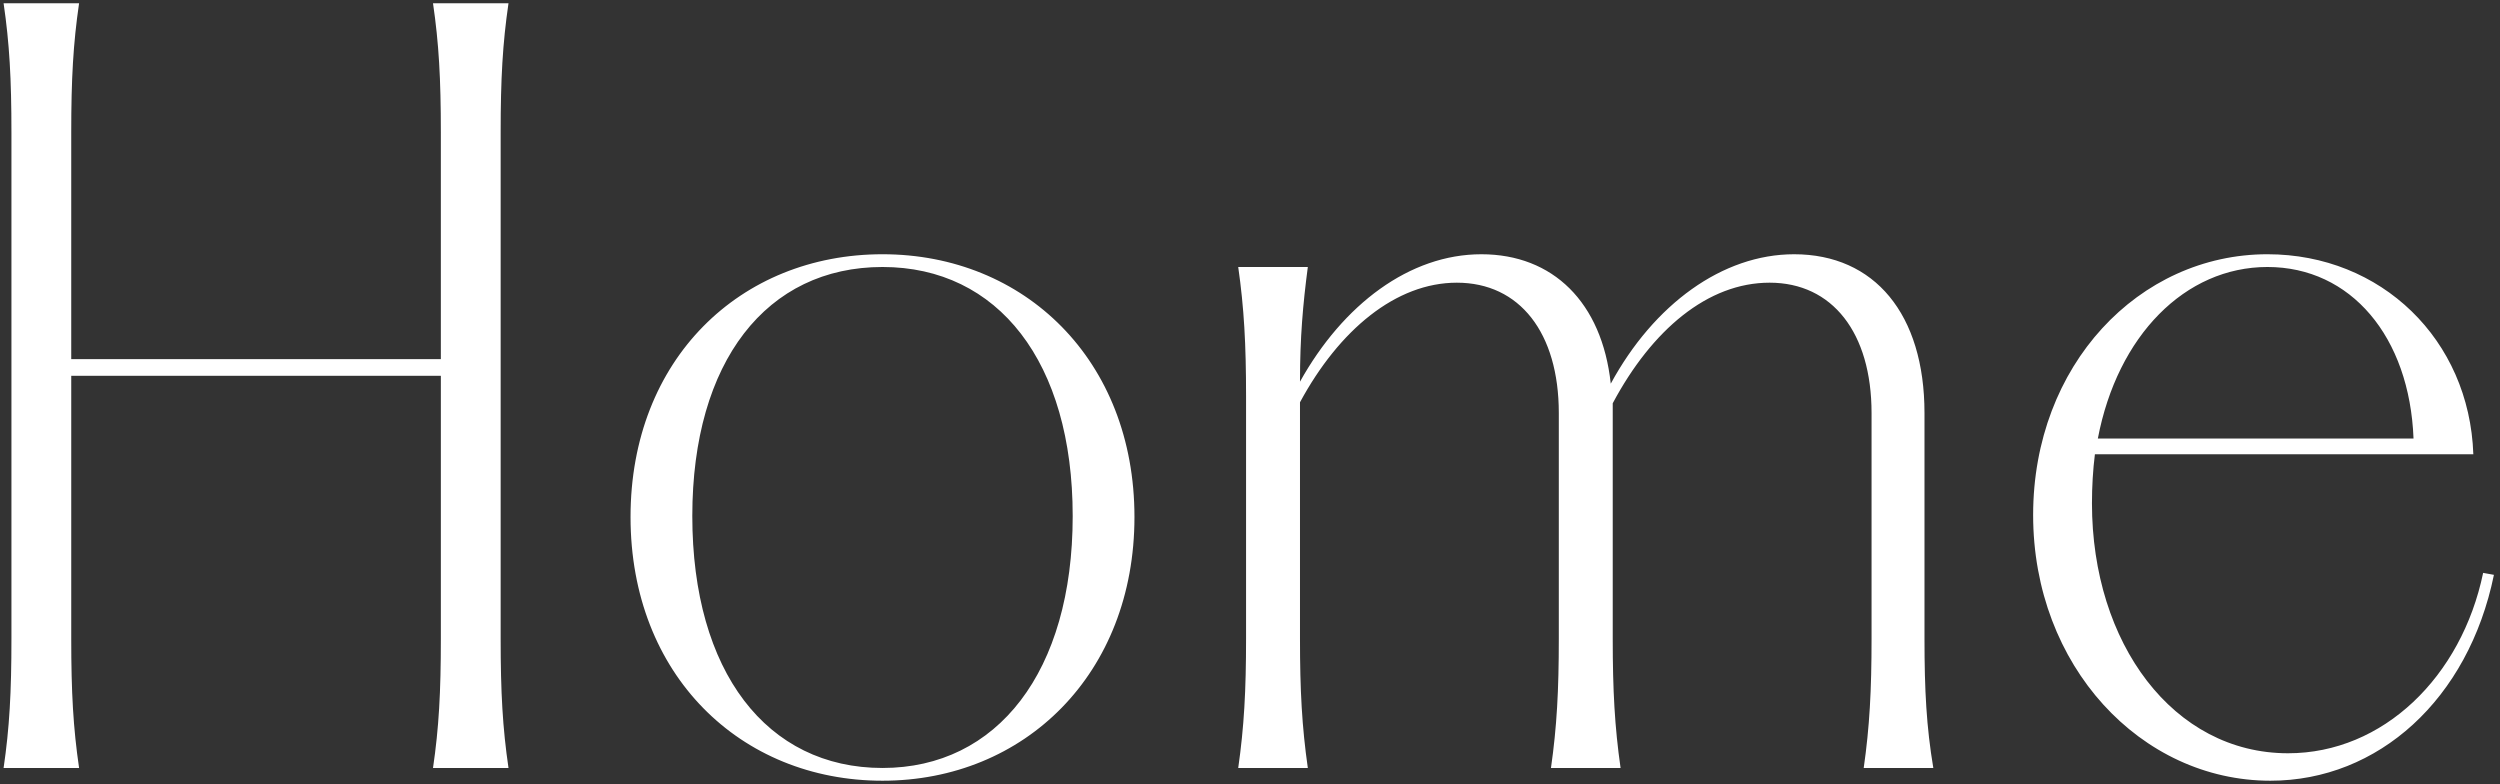 <svg width="153" height="48" fill="none" xmlns="http://www.w3.org/2000/svg"><rect width="100%" height="100%" fill="#333333" stroke="none"/><path d="M138.948 47.78c-7.92 0-14.52-7.02-14.52-16.26 0-9.18 6.48-15.96 14.34-15.96 6.96 0 12.36 5.22 12.6 12.24h-23.16c-.12.96-.18 1.98-.18 3 0 8.58 4.98 15.3 12 15.3 5.82 0 10.62-4.68 11.94-11.04l.66.12c-1.56 7.62-7.08 12.6-13.68 12.6zm-10.56-20.94h19.32c-.24-6.24-3.84-10.5-8.94-10.5-5.04 0-9.18 4.2-10.38 10.5zM114.059 47c.36-2.52.48-4.74.48-7.92v-13.8c0-4.92-2.4-7.98-6.24-7.98-3.78 0-7.2 2.88-9.6 7.38v14.4c0 3.18.12 5.4.48 7.92h-4.26c.36-2.52.48-4.74.48-7.92v-13.8c0-4.92-2.4-7.98-6.24-7.98-3.72 0-7.2 2.88-9.6 7.32v14.46c0 3.18.12 5.4.48 7.92h-4.26c.36-2.52.48-4.74.48-7.92V24.26c0-3.18-.12-5.4-.48-7.92h4.26c-.3 2.28-.48 4.32-.48 7.02 2.64-4.74 6.72-7.8 11.1-7.8s7.38 2.94 7.92 7.92c2.64-4.86 6.84-7.92 11.22-7.92 4.92 0 7.98 3.66 7.98 9.72v13.8c0 3.18.12 5.4.54 7.92h-4.26zm-60.05.78c-8.7 0-15.42-6.48-15.42-16.14s6.72-16.08 15.42-16.08 15.42 6.48 15.42 16.08c0 9.6-6.72 16.14-15.42 16.14zm-11.64-16.2c0 9.54 4.56 15.42 11.64 15.42 7.02 0 11.64-5.88 11.64-15.42 0-9.42-4.56-15.24-11.64-15.24-7.08 0-11.64 5.76-11.64 15.24zM26.5 47c.36-2.46.48-4.62.48-7.92V23H4.36v16.08c0 3.3.12 5.46.48 7.92H.22c.36-2.46.48-4.62.48-7.92V8.12C.7 4.82.58 2.66.22.2h4.62c-.36 2.46-.48 4.62-.48 7.92v13.86h22.62V8.12c0-3.3-.12-5.46-.48-7.92h4.62c-.36 2.46-.48 4.62-.48 7.92v30.96c0 3.3.12 5.46.48 7.92H26.5z" fill="#fff"/></svg>
